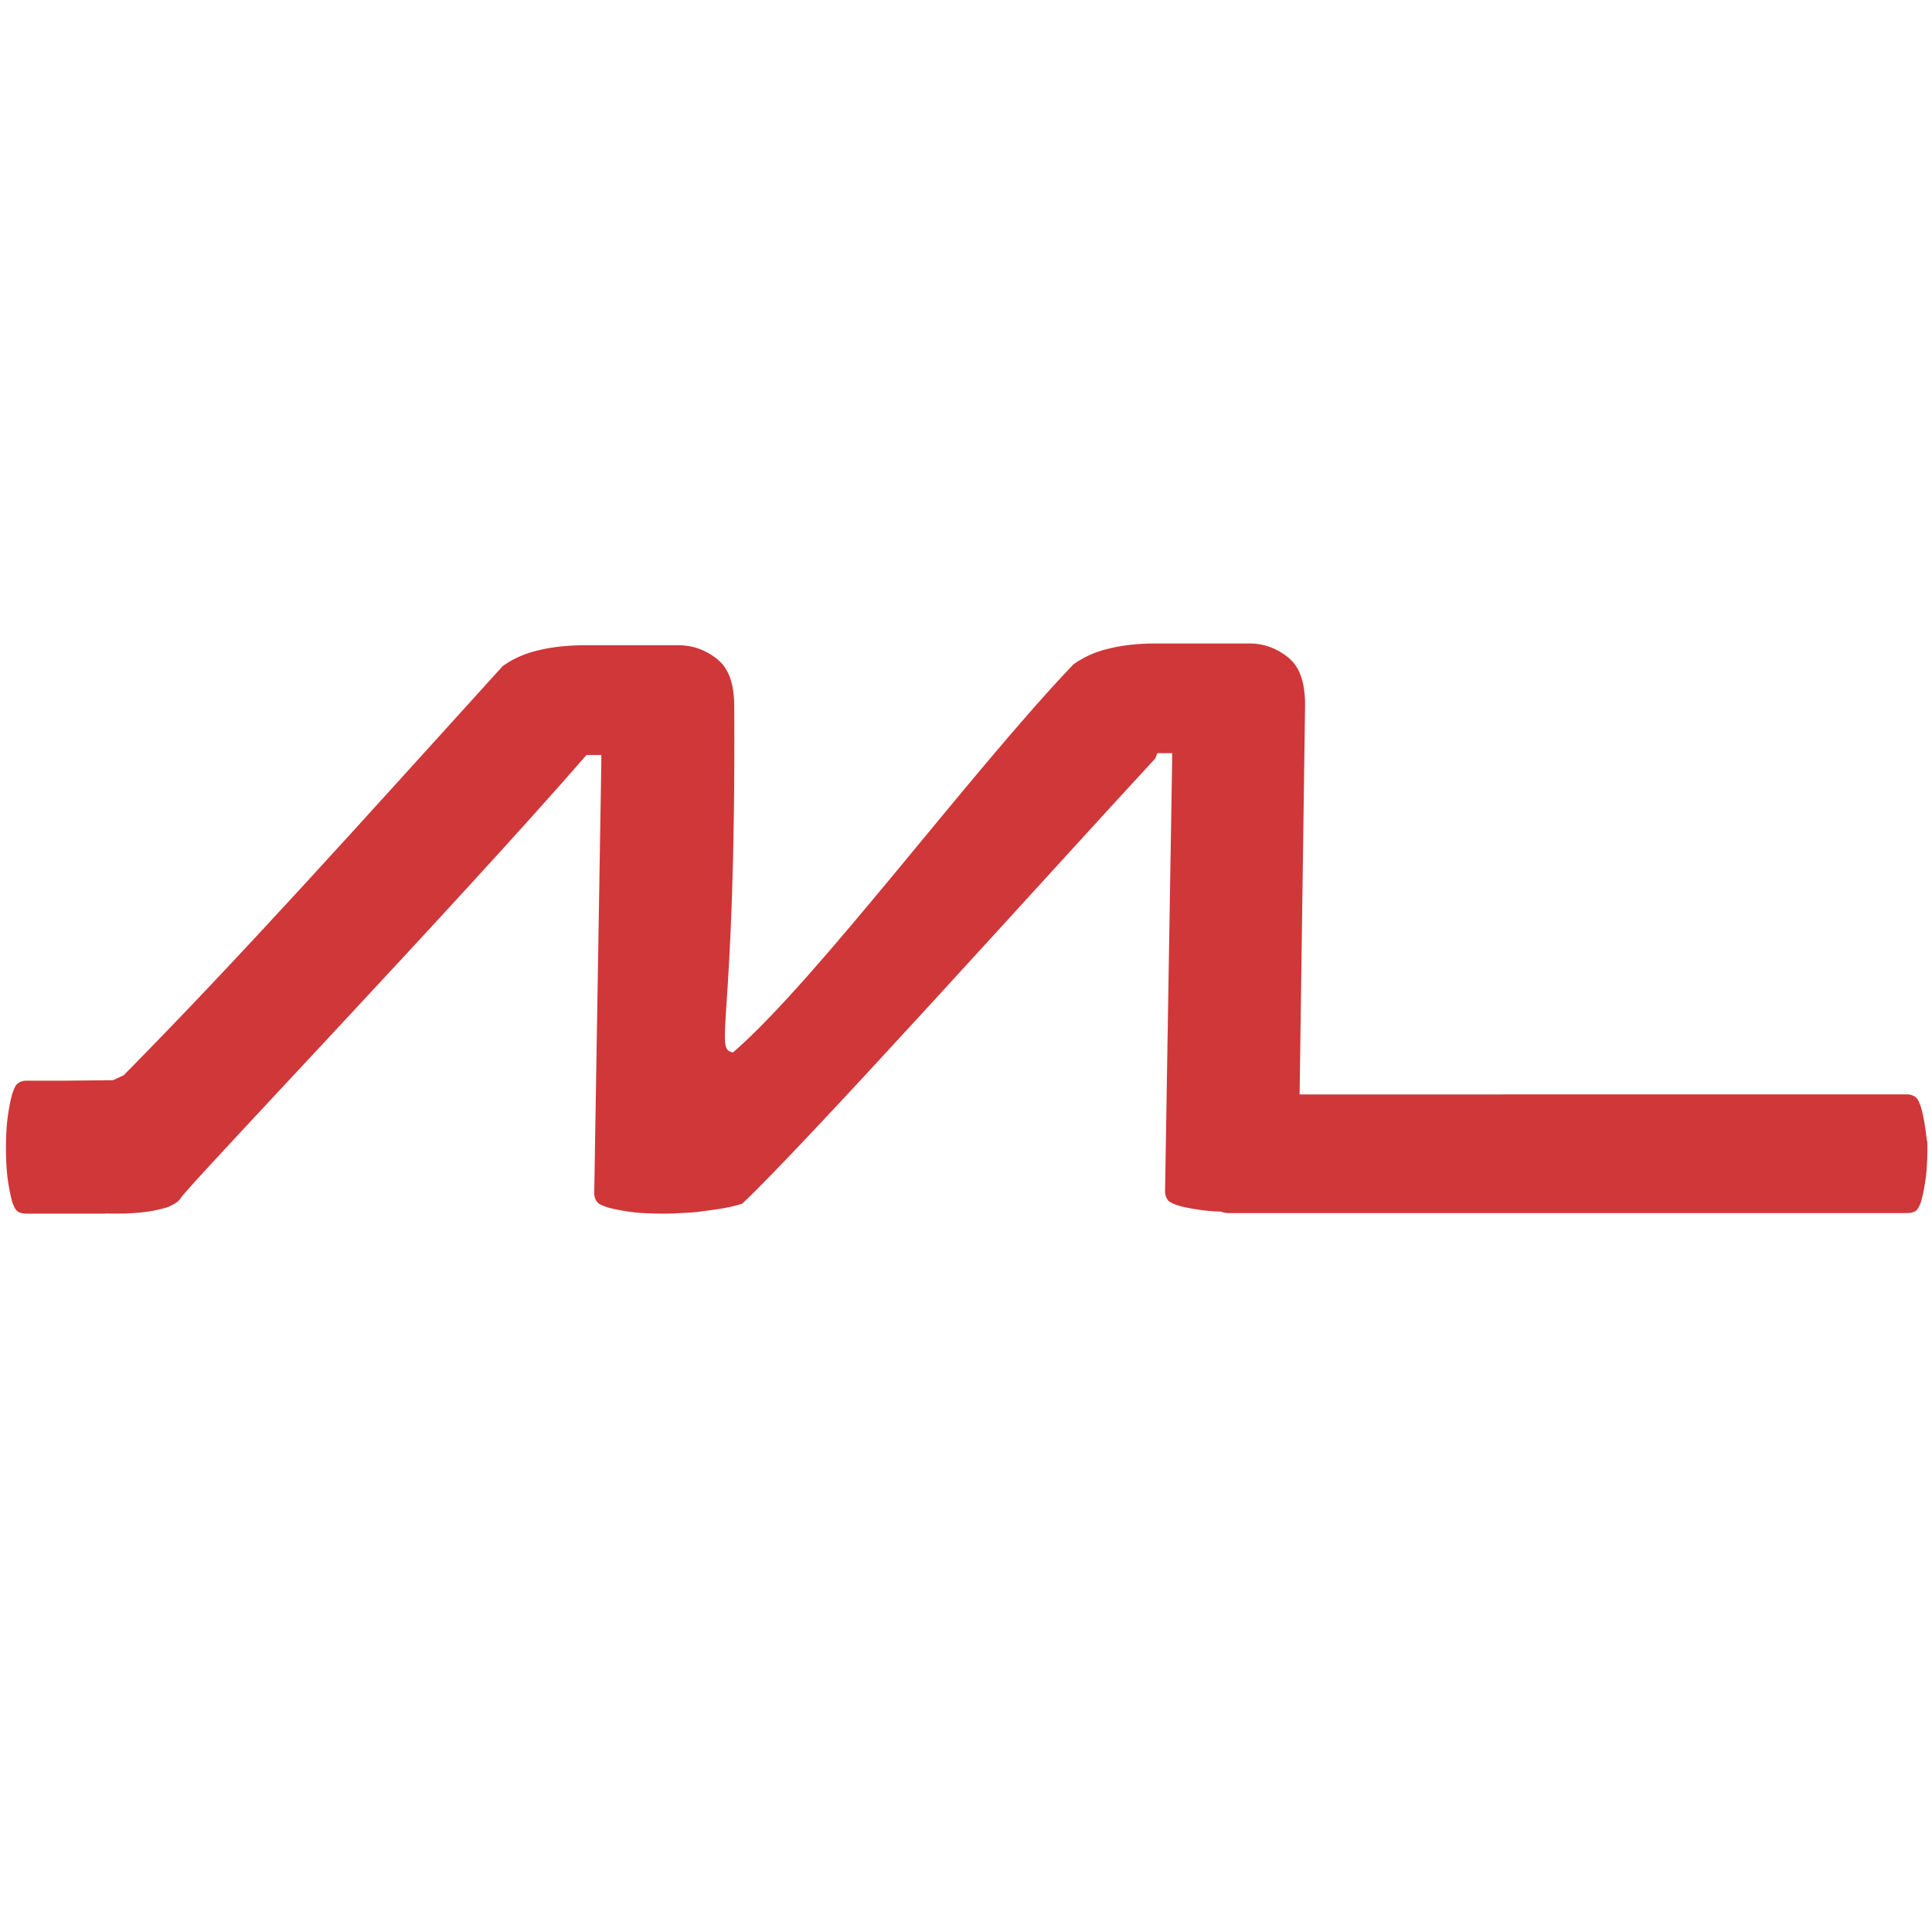 <?xml version="1.0" encoding="UTF-8" standalone="no"?>
<svg
   width="512"
   height="512"
   viewBox="0 0 512 512"
   version="1.1"
   id="svg1"
   xml:space="preserve"
   xmlns="http://www.w3.org/2000/svg"
   xmlns:svg="http://www.w3.org/2000/svg"
   xmlns:rdf="http://www.w3.org/1999/02/22-rdf-syntax-ns#"
   xmlns:cc="http://creativecommons.org/ns#"
   xmlns:dc="http://purl.org/dc/elements/1.1/"><defs
     id="defs1" /><title
     id="title1">logo-dark</title><g
     id="Page-1"
     stroke="none"
     stroke-width="1"
     fill="none"
     fill-rule="evenodd"><path
       id="path1"
       d="m 196.681,319.006 c 16.853,-15.798 82.91,-89.304 109.478,-118.002 l 0.546,-1.404 h 3.922 v 2.192 l -1.874,113.938 v 0.128 h -0.007 c 0.016,0.334 0.068,0.676 0.151,1.002 h 0.007 l 0.016,0.045 v 0.007 l 0.06,0.167 c 0.091,0.266 0.219,0.538 0.379,0.759 l 0.054,0.097 c 0.105,0.182 0.318,0.388 0.606,0.584 l 0.016,0.007 v 0.007 c 0.386,0.25 0.918,0.493 1.555,0.72 l 0.016,0.007 c 0.645,0.235 1.456,0.462 2.396,0.668 1.039,0.227 2.153,0.423 3.345,0.606 h 0.013 l 0.318,0.054 v -0.007 l 1.109,0.159 1.138,0.12 v 0.007 c 1.099,0.107 2.328,0.182 3.677,0.227 l 0.068,0.031 0.318,0.12 c 0.48,0.151 1.017,0.235 1.61,0.235 h 179.766 c 0.584,0 1.13,-0.083 1.602,-0.235 l 0.318,-0.12 0.204,-0.099 0.091,-0.052 c 0.206,-0.122 0.425,-0.334 0.621,-0.615 h 0.007 c 0.25,-0.355 0.485,-0.819 0.707,-1.365 h 0.006 c 0.221,-0.637 0.441,-1.425 0.639,-2.359 h 0.007 c 0.212,-0.963 0.415,-2.07 0.606,-3.275 0.136,-0.858 0.266,-1.881 0.371,-3.095 v -0.031 l 0.054,-0.713 c 0.12,-1.501 0.188,-3.087 0.188,-4.755 v -0.538 c 0,-2.648 -0.105,-1.146 -0.28,-3.035 h -0.007 l -0.128,-1.138 -0.153,-1.107 -0.045,-0.318 v -0.007 c -0.183,-1.198 -0.386,-2.312 -0.614,-3.353 -0.198,-0.94 -0.425,-1.744 -0.66,-2.396 l -0.016,-0.007 c -0.219,-0.637 -0.462,-1.175 -0.72,-1.563 l -0.016,-0.013 c -0.198,-0.289 -0.402,-0.501 -0.577,-0.608 l -0.099,-0.052 c -0.227,-0.151 -0.493,-0.289 -0.757,-0.379 l -0.175,-0.054 h -0.007 l -0.045,-0.023 c -0.326,-0.089 -0.66,-0.144 -0.994,-0.151 v 0.007 H 344.413 l 1.448,-103.228 c 0,-3.079 -0.386,-5.673 -1.153,-7.774 -0.713,-1.963 -1.796,-3.541 -3.223,-4.708 l -0.037,-0.031 -0.062,-0.052 c -0.402,-0.326 -0.841,-0.652 -1.303,-0.963 -0.464,-0.313 -0.926,-0.592 -1.367,-0.835 -2.312,-1.26 -4.831,-1.912 -7.516,-1.912 h -25.065 v -0.004 c -2.32,0.006 -4.557,0.136 -6.636,0.363 l -1.062,0.136 c -1.637,0.214 -3.215,0.516 -4.687,0.895 l -0.052,0.007 -0.151,0.039 v -0.007 l -1.38,0.363 v 0.007 l -1.433,0.47 c -2.314,0.827 -4.392,1.928 -6.227,3.231 -27.38,28.617 -67.818,83.465 -90.253,102.881 -5.248,-0.986 0.788,-6.417 0.334,-91.634 0,-3.077 -0.386,-5.671 -1.153,-7.772 -0.713,-1.965 -1.796,-3.543 -3.223,-4.71 l -0.037,-0.031 -0.062,-0.052 c -0.402,-0.326 -0.833,-0.652 -1.305,-0.963 -0.462,-0.305 -0.924,-0.592 -1.365,-0.827 -2.312,-1.266 -4.831,-1.918 -7.516,-1.918 h -25.065 v -0.007 c -2.32,0.007 -4.559,0.136 -6.636,0.371 l -1.062,0.13 c -1.637,0.212 -3.207,0.515 -4.687,0.893 l -0.052,0.016 -0.151,0.031 v -0.007 l -1.38,0.371 -1.433,0.472 c -2.307,0.825 -4.392,1.926 -6.229,3.239 C 93.149,220.724 64.133,253.161 32.779,284.954 l -2.844,1.312 -12.156,0.12 H 6.865 v -0.007 c -0.334,0.016 -0.668,0.07 -0.994,0.153 v 0.006 l -0.047,0.016 h -0.007 l -0.173,0.062 c -0.266,0.089 -0.532,0.219 -0.759,0.379 l -0.099,0.052 c -0.175,0.107 -0.379,0.318 -0.577,0.608 l -0.013,0.013 c -0.258,0.388 -0.501,0.918 -0.722,1.555 l -0.013,0.016 c -0.235,0.645 -0.464,1.456 -0.66,2.396 -0.227,1.041 -0.425,2.155 -0.615,3.345 v 0.016 l -0.045,0.318 -0.151,1.107 -0.13,1.138 c -0.181,1.889 -0.287,4.165 -0.287,6.811 v 0.538 c 0,1.67 0.076,3.254 0.19,4.757 l 0.052,0.713 v 0.029 c 0.107,1.213 0.235,2.239 0.371,3.095 0.198,1.206 0.396,2.314 0.608,3.277 h 0.007 c 0.196,0.932 0.417,1.72 0.637,2.359 h 0.007 c 0.219,0.546 0.454,1.015 0.705,1.373 h 0.007 c 0.198,0.272 0.417,0.491 0.621,0.606 l 0.099,0.052 0.198,0.099 0.318,0.122 c 0.47,0.159 1.015,0.235 1.608,0.235 H 27.964 v -0.039 c 0.796,0.023 1.637,0.039 2.503,0.039 1.652,0 3.163,-0.039 4.504,-0.115 1.357,-0.076 2.609,-0.196 3.708,-0.349 h 0.016 c 1.138,-0.151 2.176,-0.34 3.103,-0.553 0.856,-0.188 1.691,-0.402 2.456,-0.637 l 0.091,-0.029 0.516,-0.206 0.447,-0.212 c 0.736,-0.357 1.351,-0.736 1.844,-1.138 0.303,-0.274 0.546,-0.561 0.734,-0.85 l 0.016,-0.029 C 49.457,314.631 121.143,239.54 155.431,200.08 h 3.922 v 2.184 l -1.874,113.938 v 0.136 h -0.007 c 0.016,0.326 0.068,0.668 0.151,0.994 h 0.007 l 0.016,0.045 v 0.007 l 0.06,0.175 c 0.091,0.266 0.219,0.53 0.379,0.759 l 0.054,0.097 c 0.105,0.175 0.318,0.381 0.606,0.577 l 0.016,0.016 c 0.386,0.258 0.918,0.493 1.555,0.72 l 0.016,0.007 c 0.645,0.243 1.456,0.47 2.396,0.668 1.039,0.227 2.153,0.425 3.345,0.614 h 0.013 l 0.318,0.047 1.109,0.151 1.138,0.128 c 1.887,0.183 4.163,0.282 6.809,0.282 h 0.54 v 0.007 c 1.114,0 2.192,-0.031 3.239,-0.083 2.479,-0.13 4.225,-0.227 5.196,-0.326 4.504,-0.615 7.834,-0.872 12.247,-2.215 z"
       style="fill:#d03739;fill-opacity:1;fill-rule:evenodd;stroke:none;stroke-width:0.194" /></g></svg>
